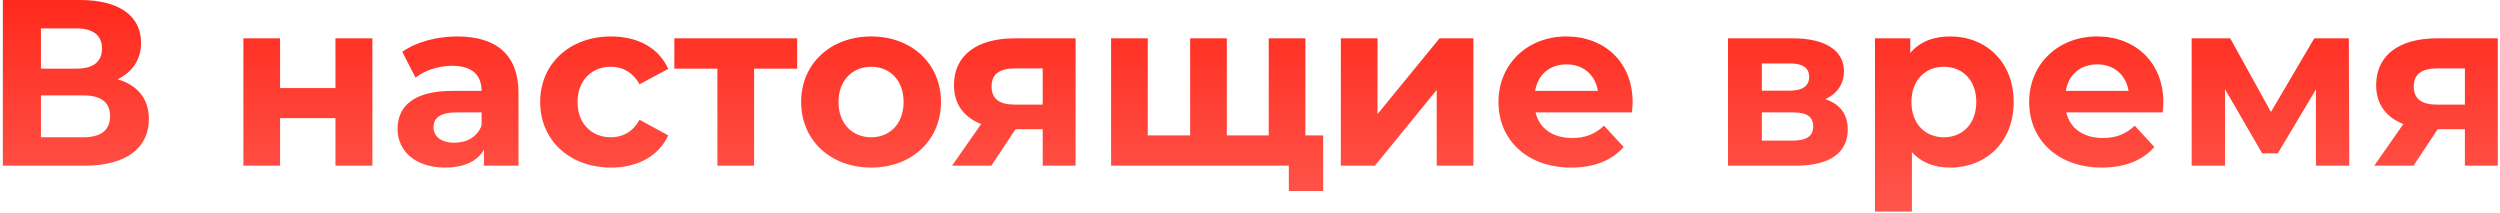<?xml version="1.0" encoding="UTF-8"?> <svg xmlns="http://www.w3.org/2000/svg" width="845" height="72" viewBox="0 0 845 72" fill="none"> <path d="M39.76 26.8C44.72 24.4 47.68 20.16 47.68 14.48C47.68 5.2 40 -3.8147e-06 27.04 -3.8147e-06H0.96V56H28.56C42.72 56 50.32 50 50.32 40.24C50.32 33.44 46.56 28.8 39.76 26.8ZM13.84 9.6H25.92C31.52 9.6 34.48 12 34.48 16.4C34.48 20.88 31.52 23.2 25.92 23.2H13.84V9.6ZM28.08 46.4H13.84V32.24H28.08C34.08 32.24 37.2 34.48 37.2 39.2C37.2 44.08 34.08 46.4 28.08 46.4ZM82.266 56H94.666V39.92H113.386V56H125.866V12.96H113.386V29.76H94.666V12.96H82.266V56ZM154.533 12.32C147.653 12.32 140.693 14.16 135.973 17.52L140.453 26.24C143.572 23.76 148.293 22.24 152.853 22.24C159.573 22.24 162.773 25.36 162.773 30.72H152.853C139.733 30.72 134.373 36 134.373 43.6C134.373 51.04 140.373 56.64 150.453 56.64C156.773 56.64 161.253 54.56 163.573 50.64V56H175.253V31.44C175.253 18.4 167.653 12.32 154.533 12.32ZM153.573 48.24C149.173 48.24 146.533 46.16 146.533 43.04C146.533 40.16 148.373 38 154.213 38H162.773V42.4C161.333 46.32 157.733 48.24 153.573 48.24ZM206.574 56.64C215.614 56.64 222.734 52.64 225.854 45.76L216.174 40.48C213.854 44.64 210.414 46.4 206.494 46.4C200.174 46.4 195.214 42 195.214 34.48C195.214 26.96 200.174 22.56 206.494 22.56C210.414 22.56 213.854 24.4 216.174 28.48L225.854 23.28C222.734 16.24 215.614 12.32 206.574 12.32C192.574 12.32 182.574 21.52 182.574 34.48C182.574 47.44 192.574 56.64 206.574 56.64ZM269.441 12.96H227.921V23.2H242.481V56H254.881V23.2H269.441V12.96ZM294.457 56.64C308.137 56.64 318.057 47.44 318.057 34.48C318.057 21.52 308.137 12.32 294.457 12.32C280.777 12.32 270.777 21.52 270.777 34.48C270.777 47.44 280.777 56.64 294.457 56.64ZM294.457 46.4C288.217 46.4 283.417 41.92 283.417 34.48C283.417 27.04 288.217 22.56 294.457 22.56C300.697 22.56 305.417 27.04 305.417 34.48C305.417 41.92 300.697 46.4 294.457 46.4ZM342.993 12.96C330.353 12.96 322.433 18.56 322.433 28.8C322.433 35.12 325.713 39.6 331.633 41.92L321.793 56H335.073L343.233 43.68H352.433V56H363.553V12.96H342.993ZM343.233 23.12H352.433V35.36H343.073C337.873 35.36 335.153 33.52 335.153 29.2C335.153 24.88 338.033 23.12 343.233 23.12ZM441.227 45.76V12.96H428.827V45.76H414.667V12.96H402.267V45.76H387.947V12.96H375.547V56H435.627V64.56H447.227V45.76H441.227ZM453.203 56H464.723L485.603 30.4V56H498.003V12.96H486.563L465.603 38.56V12.96H453.203V56ZM551.84 34.64C551.84 20.8 542.08 12.32 529.44 12.32C516.32 12.32 506.48 21.6 506.48 34.48C506.48 47.28 516.16 56.64 531.04 56.64C538.8 56.64 544.8 54.24 548.8 49.68L542.16 42.48C539.2 45.28 535.92 46.64 531.36 46.64C524.8 46.64 520.24 43.36 519.04 38H551.6C551.68 36.96 551.84 35.6 551.84 34.64ZM529.52 21.76C535.12 21.76 539.2 25.28 540.08 30.72H518.88C519.76 25.2 523.84 21.76 529.52 21.76ZM616.943 33.52C620.943 31.68 623.262 28.4 623.262 24.08C623.262 17.04 616.863 12.96 606.063 12.96H584.063V56H607.023C618.863 56 624.543 51.36 624.543 43.76C624.543 38.64 621.983 35.2 616.943 33.52ZM595.503 21.44H604.943C609.263 21.44 611.503 22.88 611.503 26C611.503 29.04 609.263 30.64 604.943 30.64H595.503V21.44ZM605.983 47.52H595.503V38H606.223C610.783 38 612.863 39.52 612.863 42.8C612.863 46 610.543 47.52 605.983 47.52ZM659.188 12.32C653.428 12.32 648.788 14.16 645.668 17.92V12.96H633.748V71.52H646.228V51.44C649.428 54.96 653.828 56.64 659.188 56.64C671.268 56.64 680.628 48 680.628 34.48C680.628 20.96 671.268 12.32 659.188 12.32ZM657.028 46.4C650.788 46.4 646.068 41.92 646.068 34.48C646.068 27.04 650.788 22.56 657.028 22.56C663.268 22.56 667.988 27.04 667.988 34.48C667.988 41.92 663.268 46.4 657.028 46.4ZM731.215 34.64C731.215 20.8 721.455 12.32 708.815 12.32C695.695 12.32 685.855 21.6 685.855 34.48C685.855 47.28 695.535 56.64 710.415 56.64C718.175 56.64 724.175 54.24 728.175 49.68L721.535 42.48C718.575 45.28 715.295 46.64 710.735 46.64C704.175 46.64 699.615 43.36 698.415 38H730.975C731.055 36.96 731.215 35.6 731.215 34.64ZM708.895 21.76C714.495 21.76 718.575 25.28 719.455 30.72H698.255C699.135 25.2 703.215 21.76 708.895 21.76ZM794.061 56L793.901 12.96H782.221L767.581 37.84L753.821 12.96H740.781V56H752.061V30.16L764.621 51.84H769.901L782.781 30.24V56H794.061ZM823.696 12.96C811.056 12.96 803.136 18.56 803.136 28.8C803.136 35.12 806.416 39.6 812.336 41.92L802.496 56H815.776L823.936 43.68H833.136V56H844.256V12.96H823.696ZM823.936 23.12H833.136V35.36H823.776C818.576 35.36 815.856 33.52 815.856 29.2C815.856 24.88 818.736 23.12 823.936 23.12Z" fill="url(#paint0_linear)"></path> <defs> <linearGradient id="paint0_linear" x1="422.5" y1="-22" x2="422.5" y2="76" gradientUnits="userSpaceOnUse"> <stop stop-color="#FF1C0E"></stop> <stop offset="1" stop-color="#FF594F"></stop> </linearGradient> </defs> </svg> 